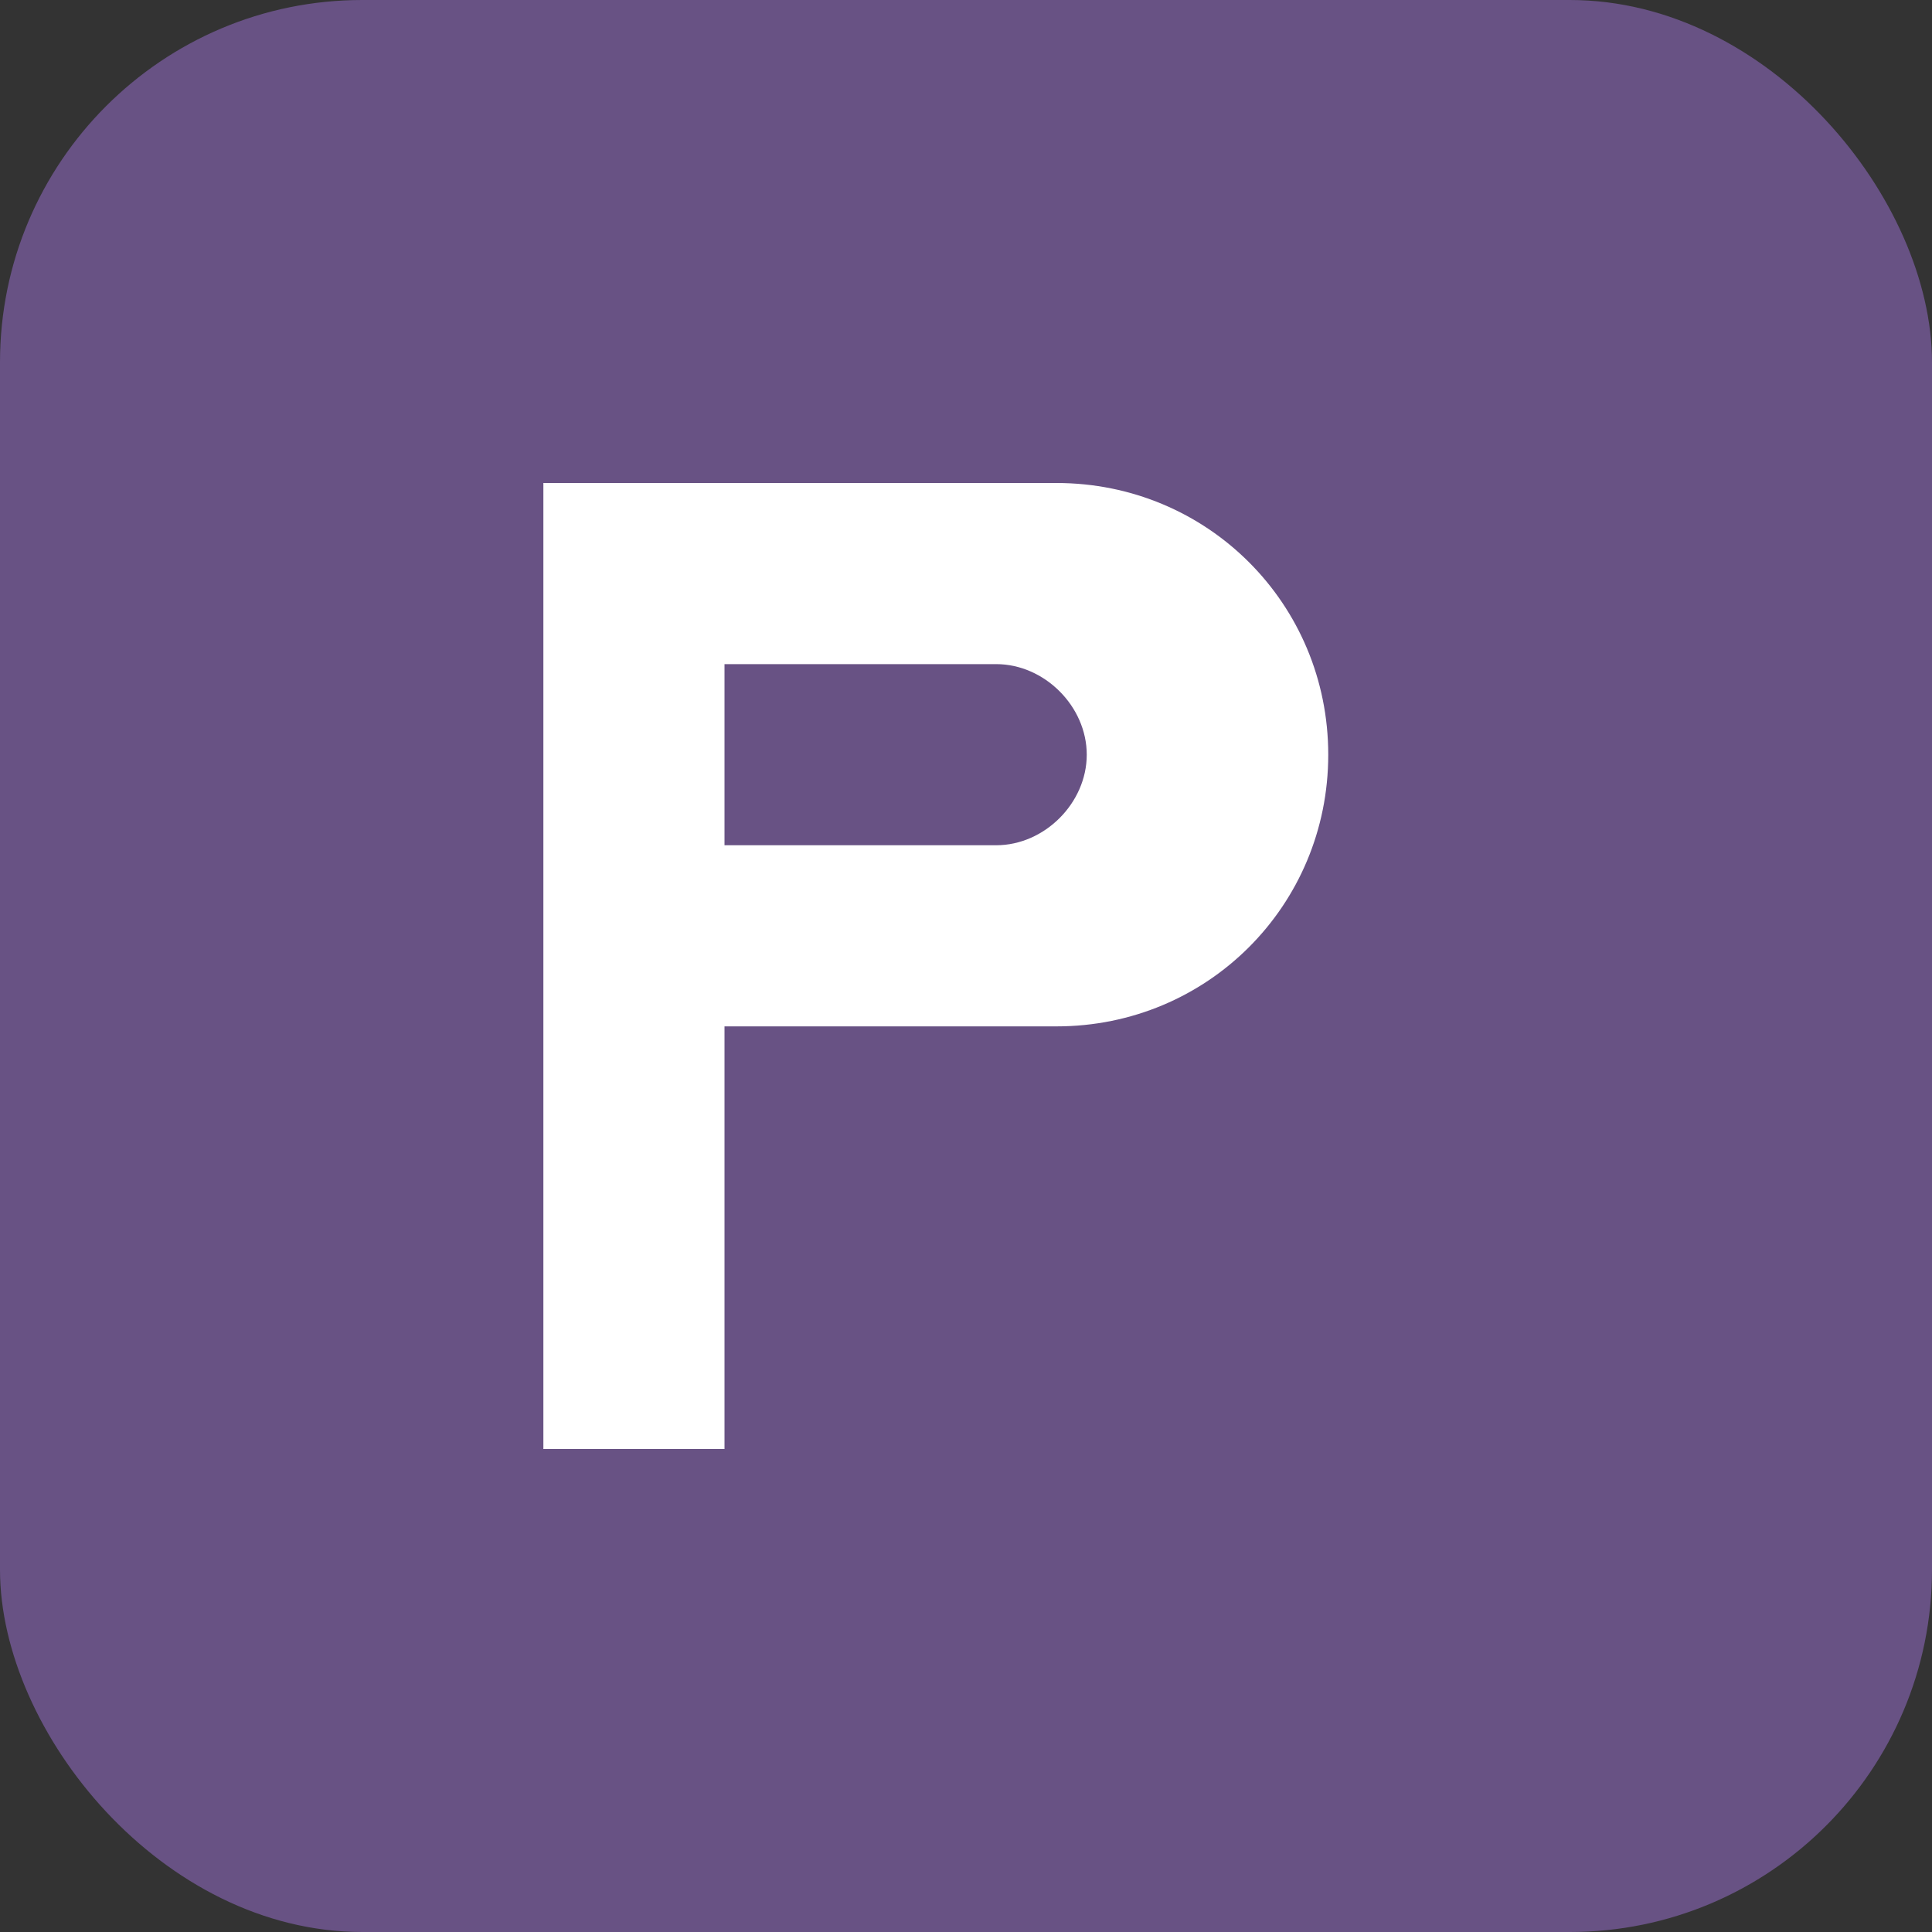 <svg xmlns="http://www.w3.org/2000/svg" width="32" height="32" viewBox="0 0 32 32">
  <rect x="0" y="0" width="32" height="32" fill="#333333" stroke="none"/>
  <rect width="32" height="32" rx="6" fill="#685284" />
  <path d="M9 8h8.5c2.5 0 4.5 2 4.5 4.5 0 2.5-2 4.5-4.5 4.5H12v7H9V8zm3 3v3h4.5c0.8 0 1.5-0.7 1.5-1.5S17.3 11 16.5 11H12z" fill="white" />
</svg> 